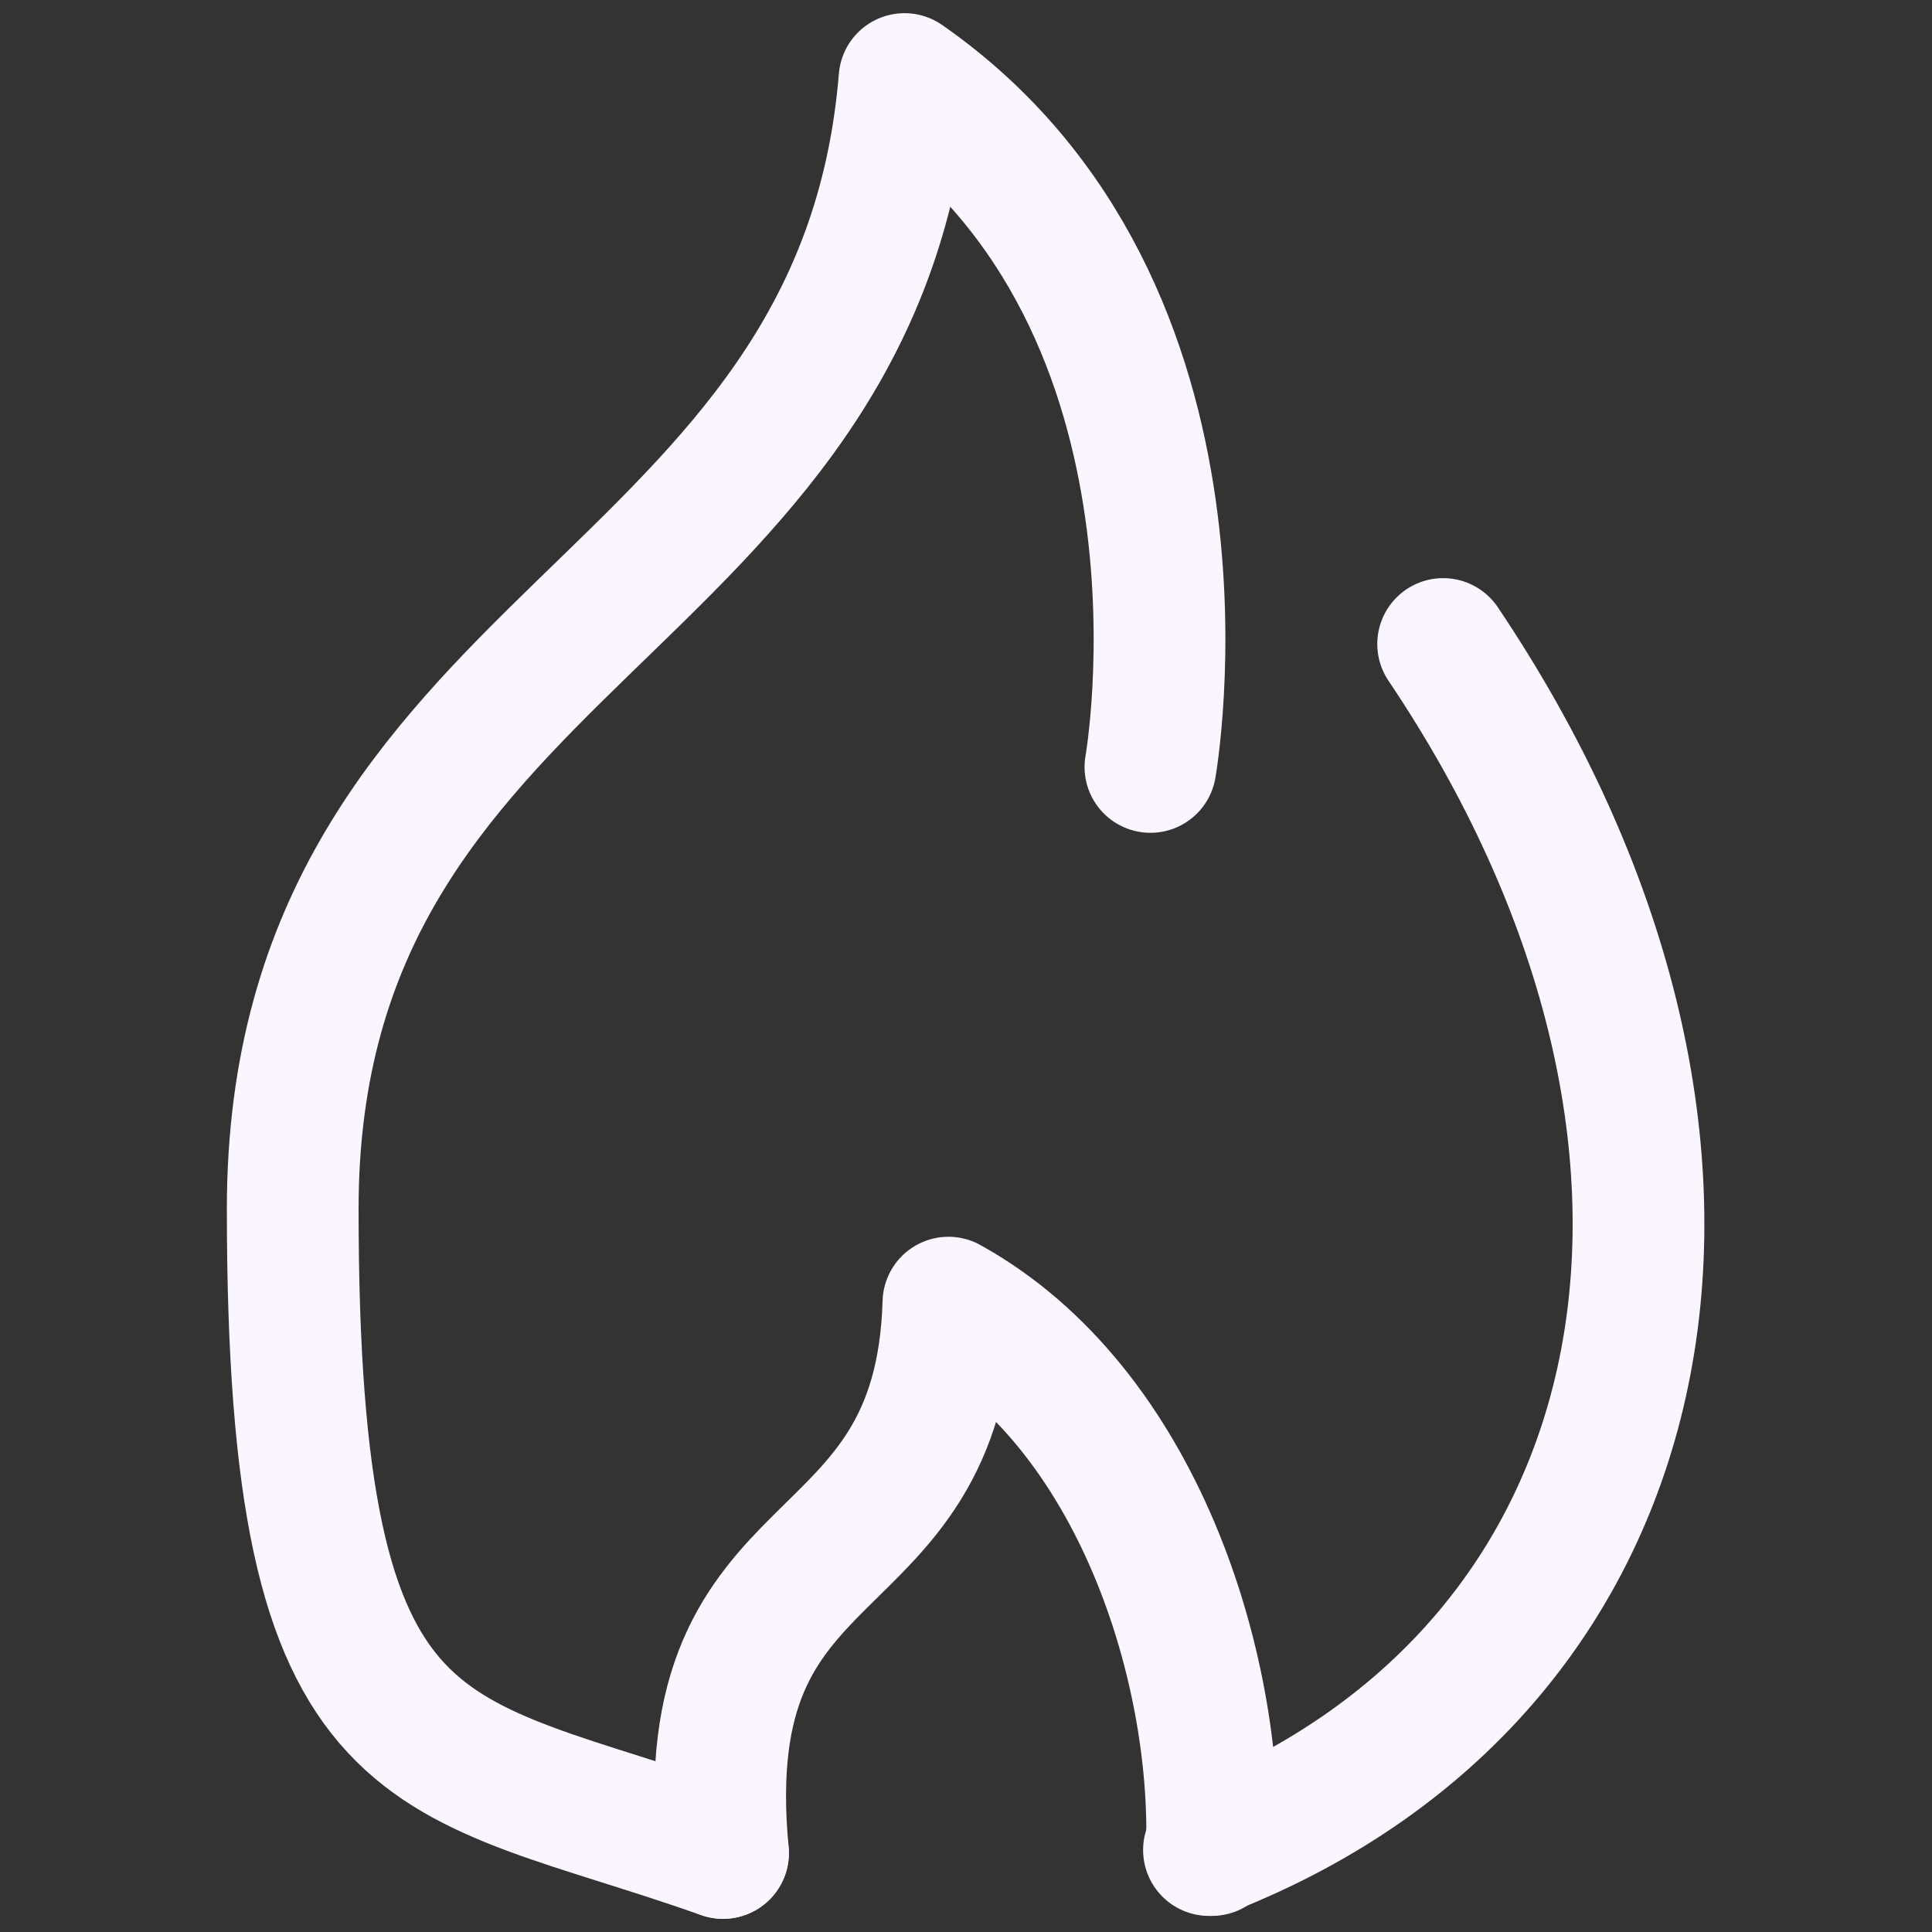 <svg id="Layer_1" xmlns="http://www.w3.org/2000/svg" version="1.1" viewBox="0 0 66 66"><rect x="0" y="0" width="66" height="66" fill="#333333" stroke="none"/><defs><style>.st0{fill:none;stroke:#faf5ff;stroke-linecap:round;stroke-linejoin:round;stroke-width:4.5px}</style></defs><path class="st0" d="M24.7,63.3c-1.1-11.5,7.4-8.8,7.7-18.8,6.5,3.6,9.2,12.5,9,18.7"/><path class="st0" d="M41.3 63.2c16-6.3 19.3-24.4 8-41.2M39.3 26.2s2.8-15.7-8.4-23.5c-1.5 18.3-20.9 18.9-20.9 38.6s4.5 18.4 14.7 22"/></svg>